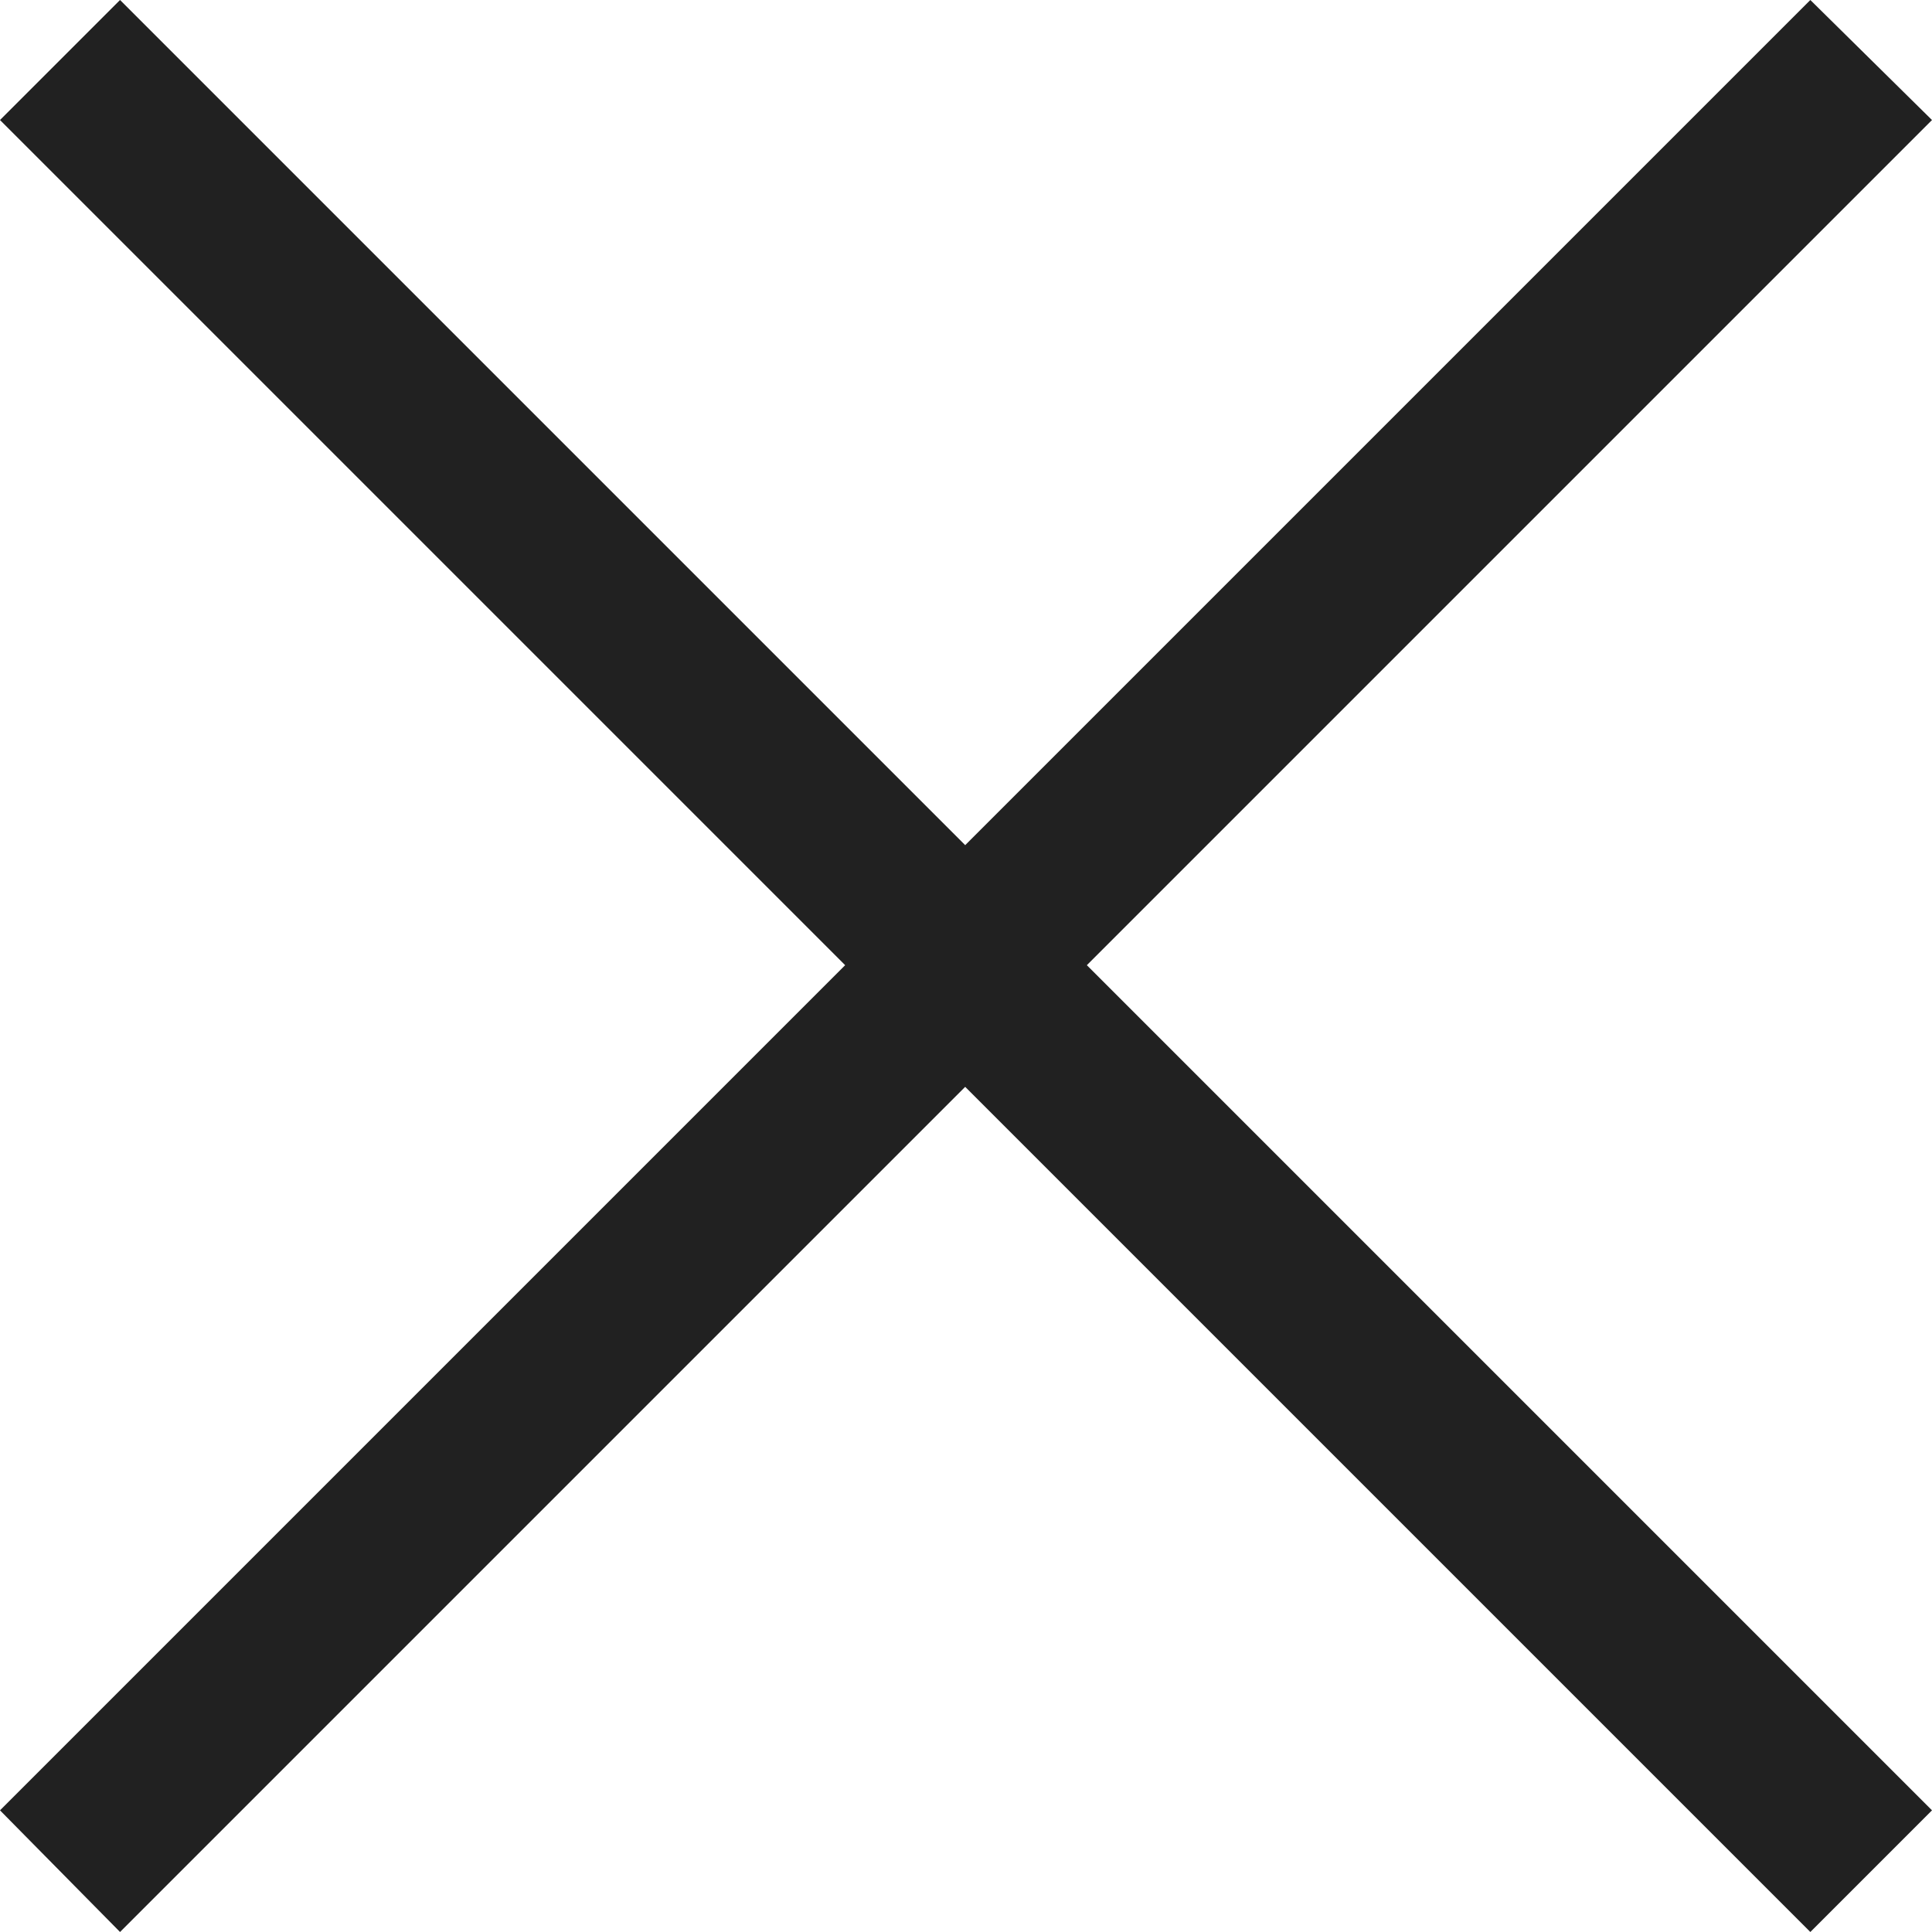 <?xml version="1.0" encoding="utf-8"?>
<!-- Generator: Adobe Illustrator 22.0.1, SVG Export Plug-In . SVG Version: 6.00 Build 0)  -->
<!DOCTYPE svg PUBLIC "-//W3C//DTD SVG 1.1//EN" "http://www.w3.org/Graphics/SVG/1.1/DTD/svg11.dtd">
<svg version="1.1" id="Layer_1" xmlns="http://www.w3.org/2000/svg" xmlns:xlink="http://www.w3.org/1999/xlink" x="0px" y="0px"
	 viewBox="0 0 119.1 119.1" style="enable-background:new 0 0 119.1 119.1;" xml:space="preserve">
<style type="text/css">
	.st0{fill-rule:evenodd;clip-rule:evenodd;fill:#212121;}
</style>
<polygon class="st0" points="119.1,7.4 111.6,0 59.5,52.1 7.4,0 0,7.4 52.1,59.5 0,111.6 7.4,119.1 59.5,67 111.6,119.1 
	119.1,111.6 67,59.5 "/>
</svg>
